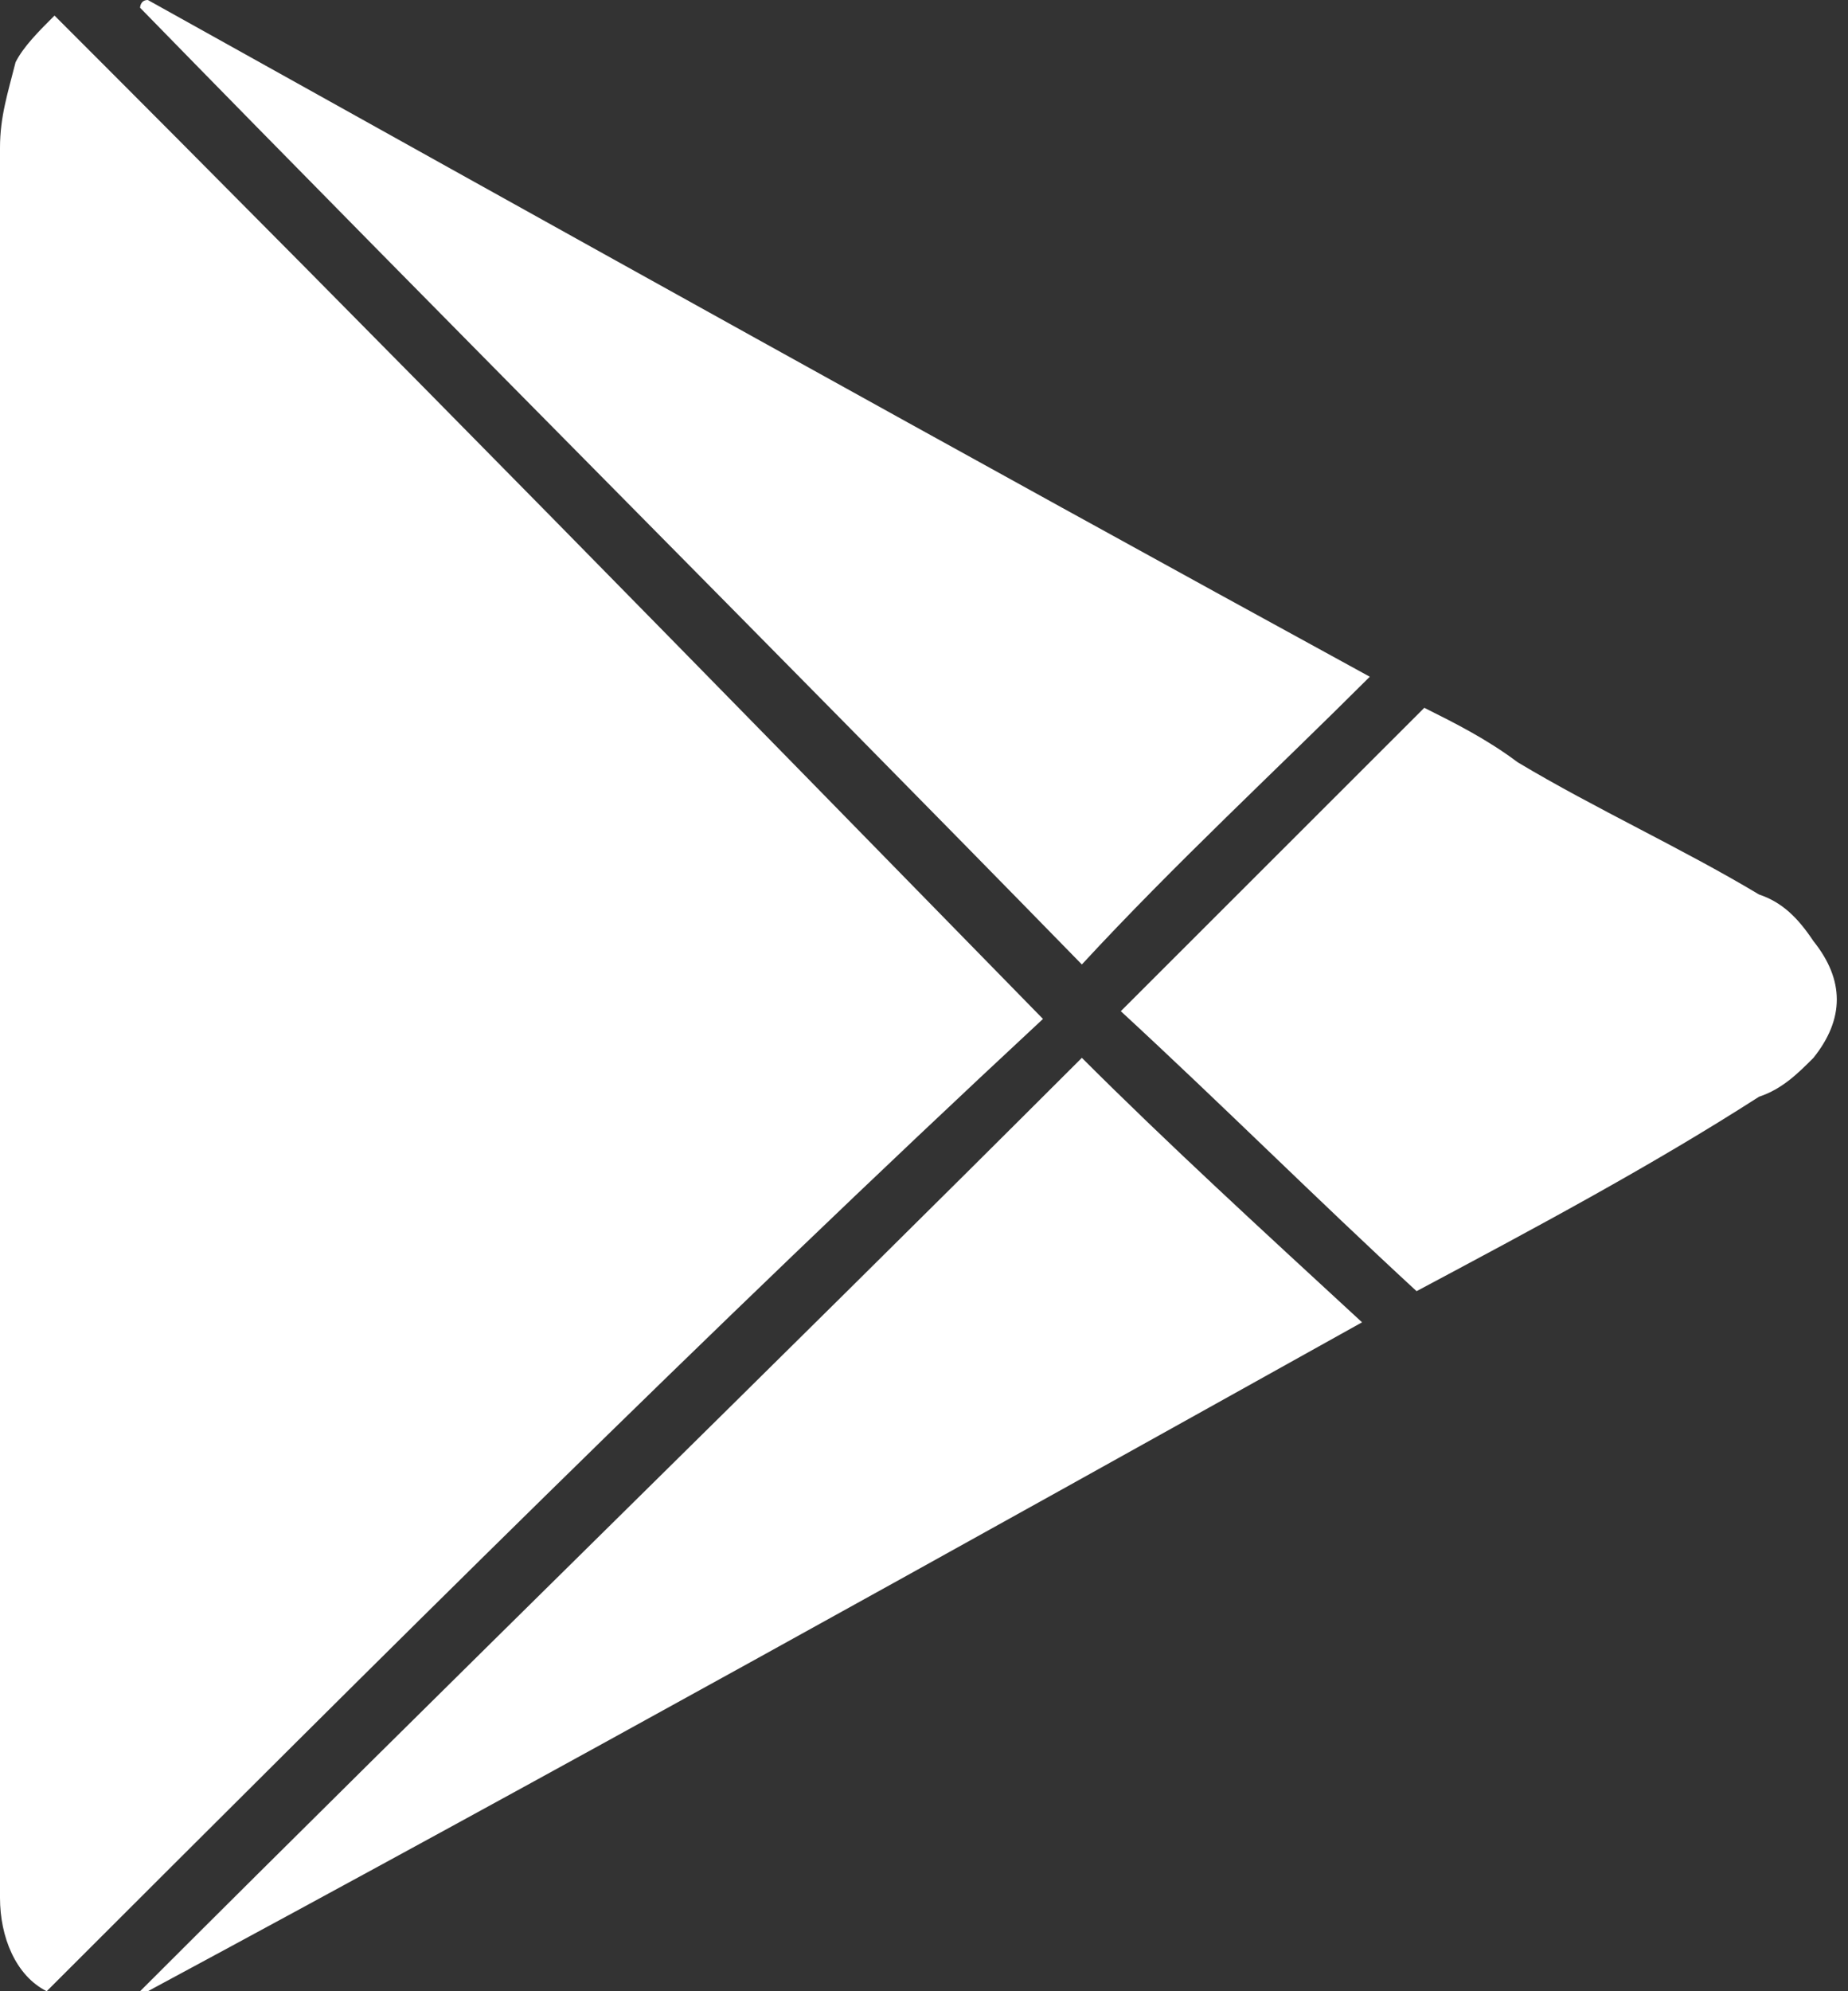<svg width="26" height="28" viewBox="0 0 26 28" fill="none" xmlns="http://www.w3.org/2000/svg">
<rect x="0" y="0" width="26" height="28" fill="#333333" stroke="none"/>
<path d="M0.657 28C0.219 27.781 0 27.234 0 26.688C0 26.578 0 26.359 0 26.25C0 18.156 0 10.062 0 2.078C0 1.641 0.109 1.312 0.219 0.875C0.329 0.656 0.548 0.437 0.767 0.219C5.475 4.922 10.074 9.625 14.674 14.328C9.965 18.703 5.366 23.297 0.657 28Z" fill="white"/>
<path d="M19.272 9.516C17.958 10.828 16.535 12.141 15.221 13.562C10.841 9.078 6.351 4.594 1.971 0.109C1.971 0.109 1.971 0 2.08 0C7.774 3.172 13.469 6.344 19.272 9.516Z" fill="white"/>
<path d="M1.971 28C6.351 23.625 10.841 19.25 15.221 14.875C16.425 16.078 17.739 17.281 19.163 18.594C13.469 21.766 7.774 24.938 2.08 28H1.971Z" fill="white"/>
<path d="M19.93 18.156C18.506 16.844 17.192 15.531 15.769 14.219C17.192 12.797 18.616 11.375 20.039 9.953C20.477 10.172 20.915 10.391 21.353 10.719C22.448 11.375 23.653 11.922 24.748 12.578C25.076 12.688 25.295 12.906 25.514 13.234C25.952 13.781 25.952 14.328 25.514 14.875C25.295 15.094 25.076 15.313 24.748 15.422C23.215 16.406 21.572 17.281 19.93 18.156Z" fill="white"/>
</svg>
